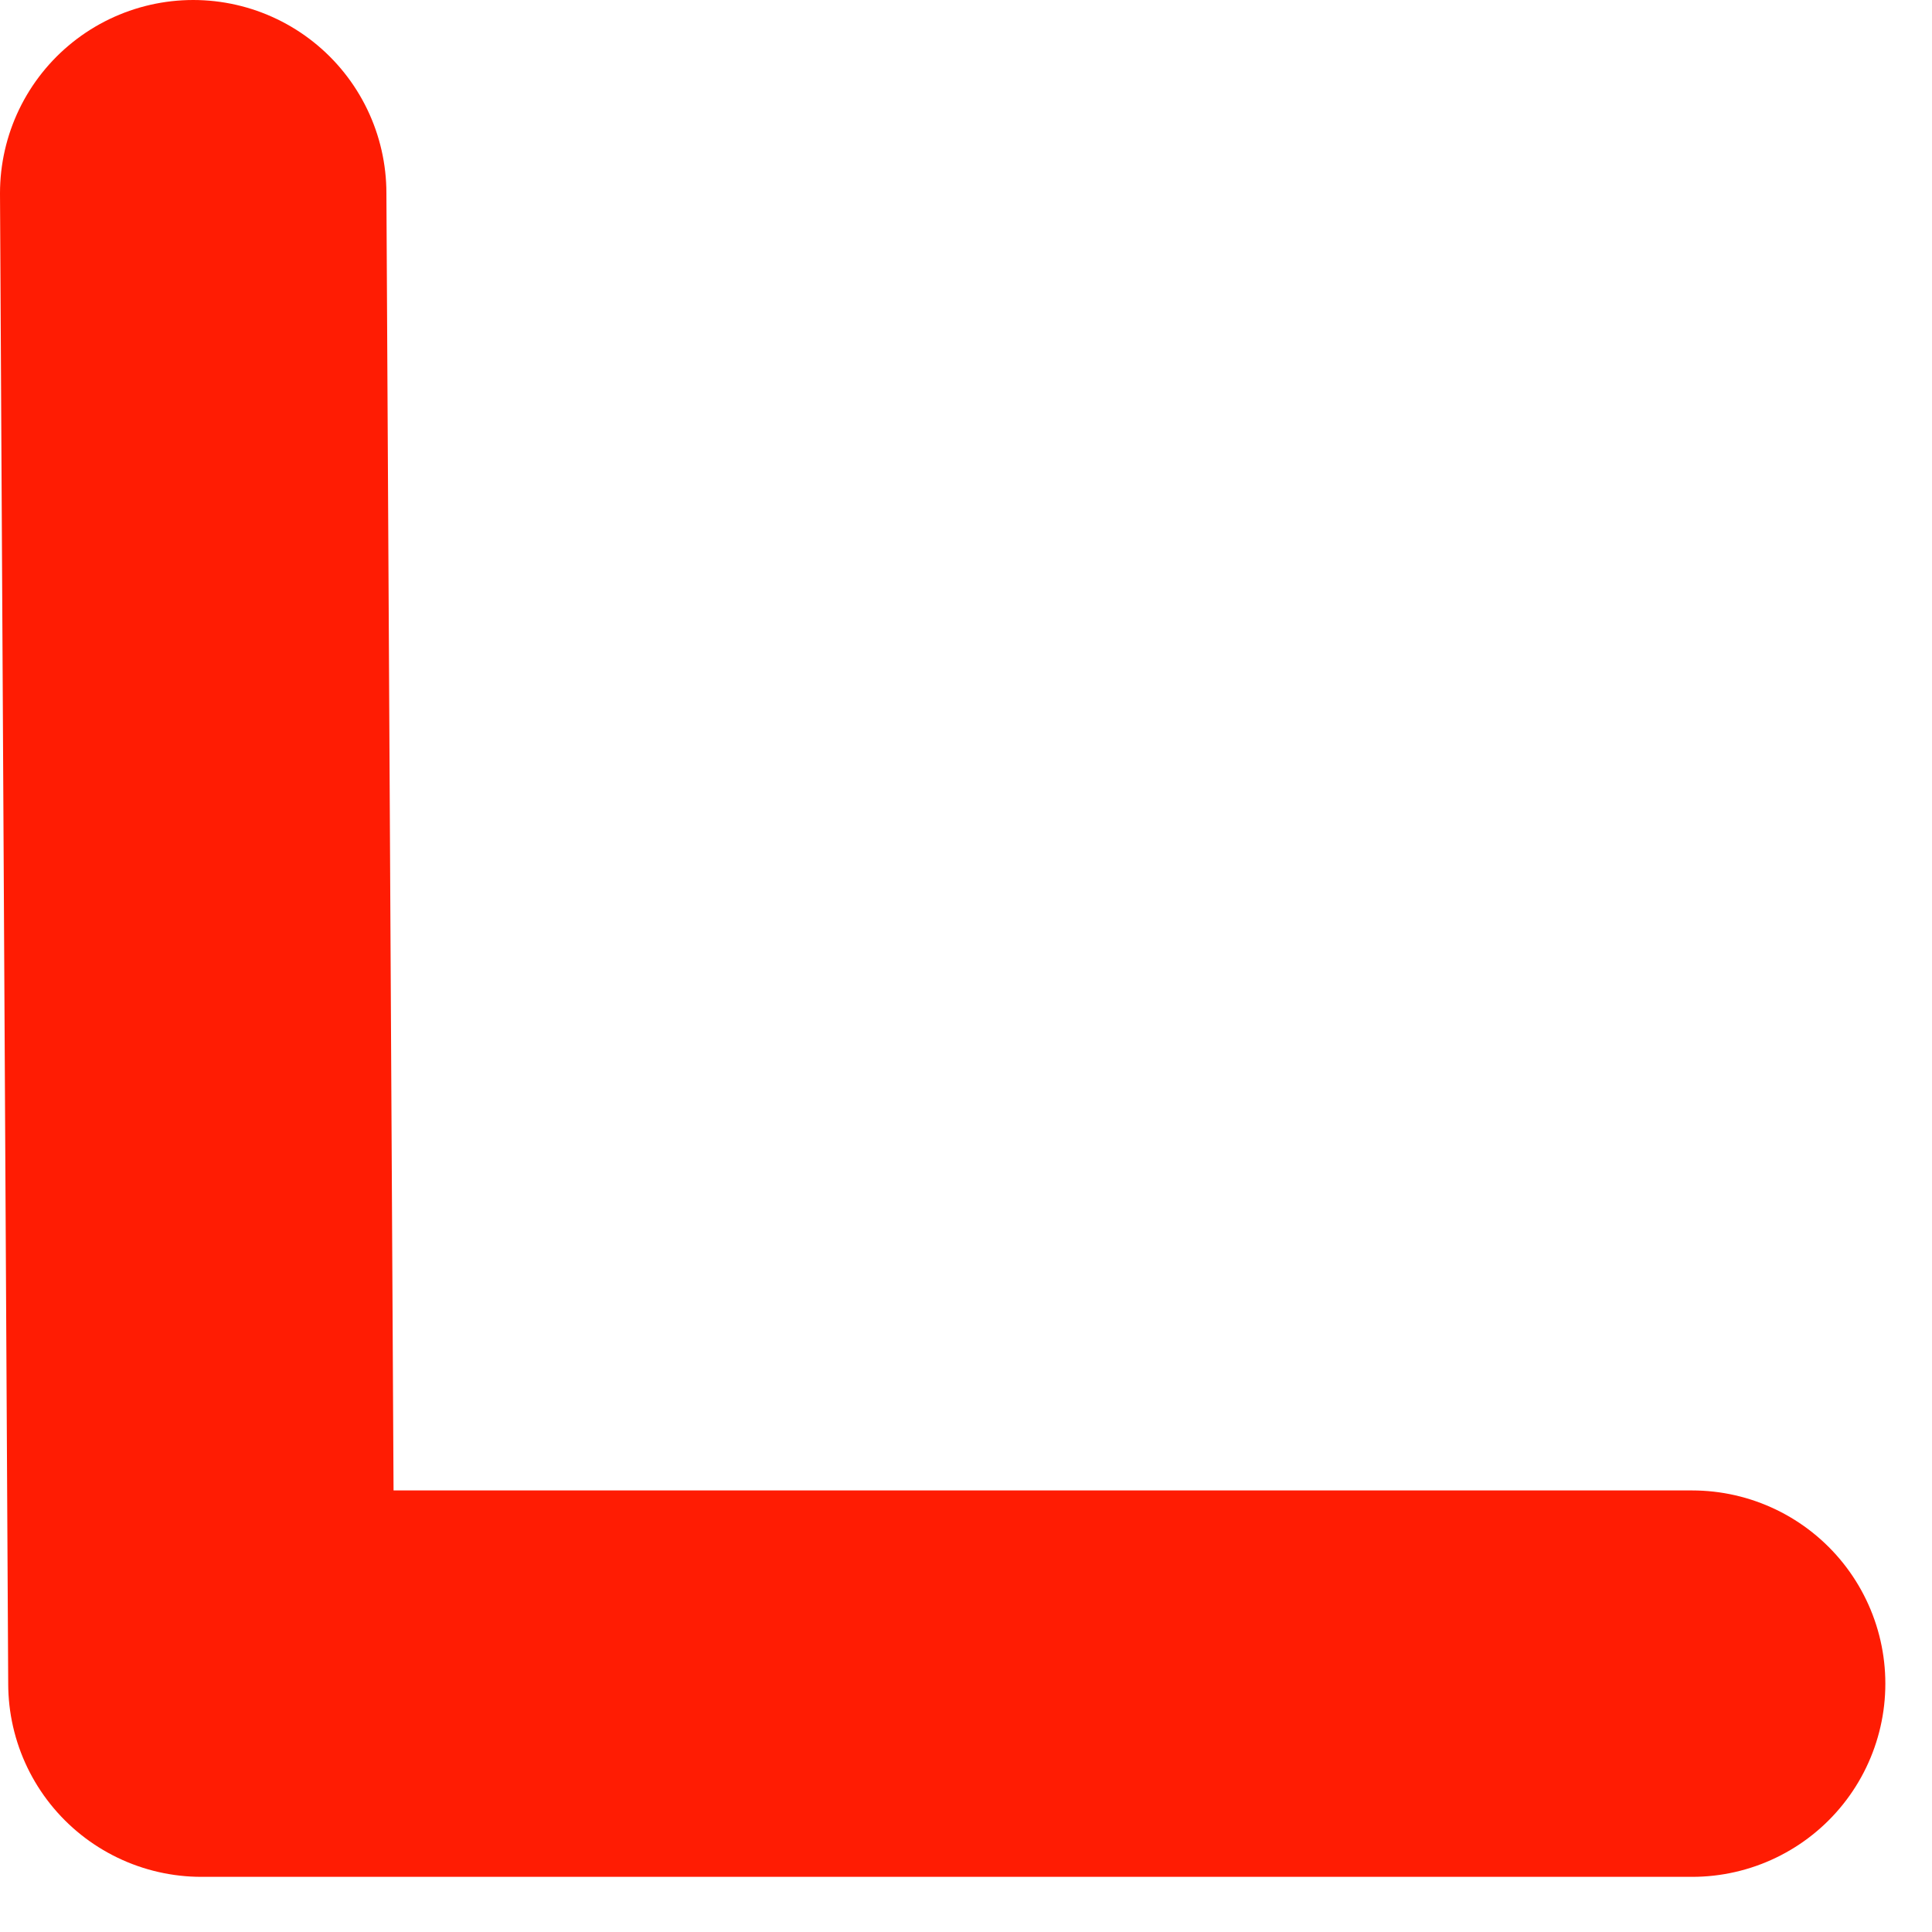 <?xml version="1.0" encoding="UTF-8"?> <svg xmlns="http://www.w3.org/2000/svg" width="20" height="20" viewBox="0 0 20 20" fill="none"> <path d="M17.517 17.429H2.085L2 2" stroke="#FF1C03" stroke-width="4" stroke-linecap="round" stroke-linejoin="round"></path> </svg> 
